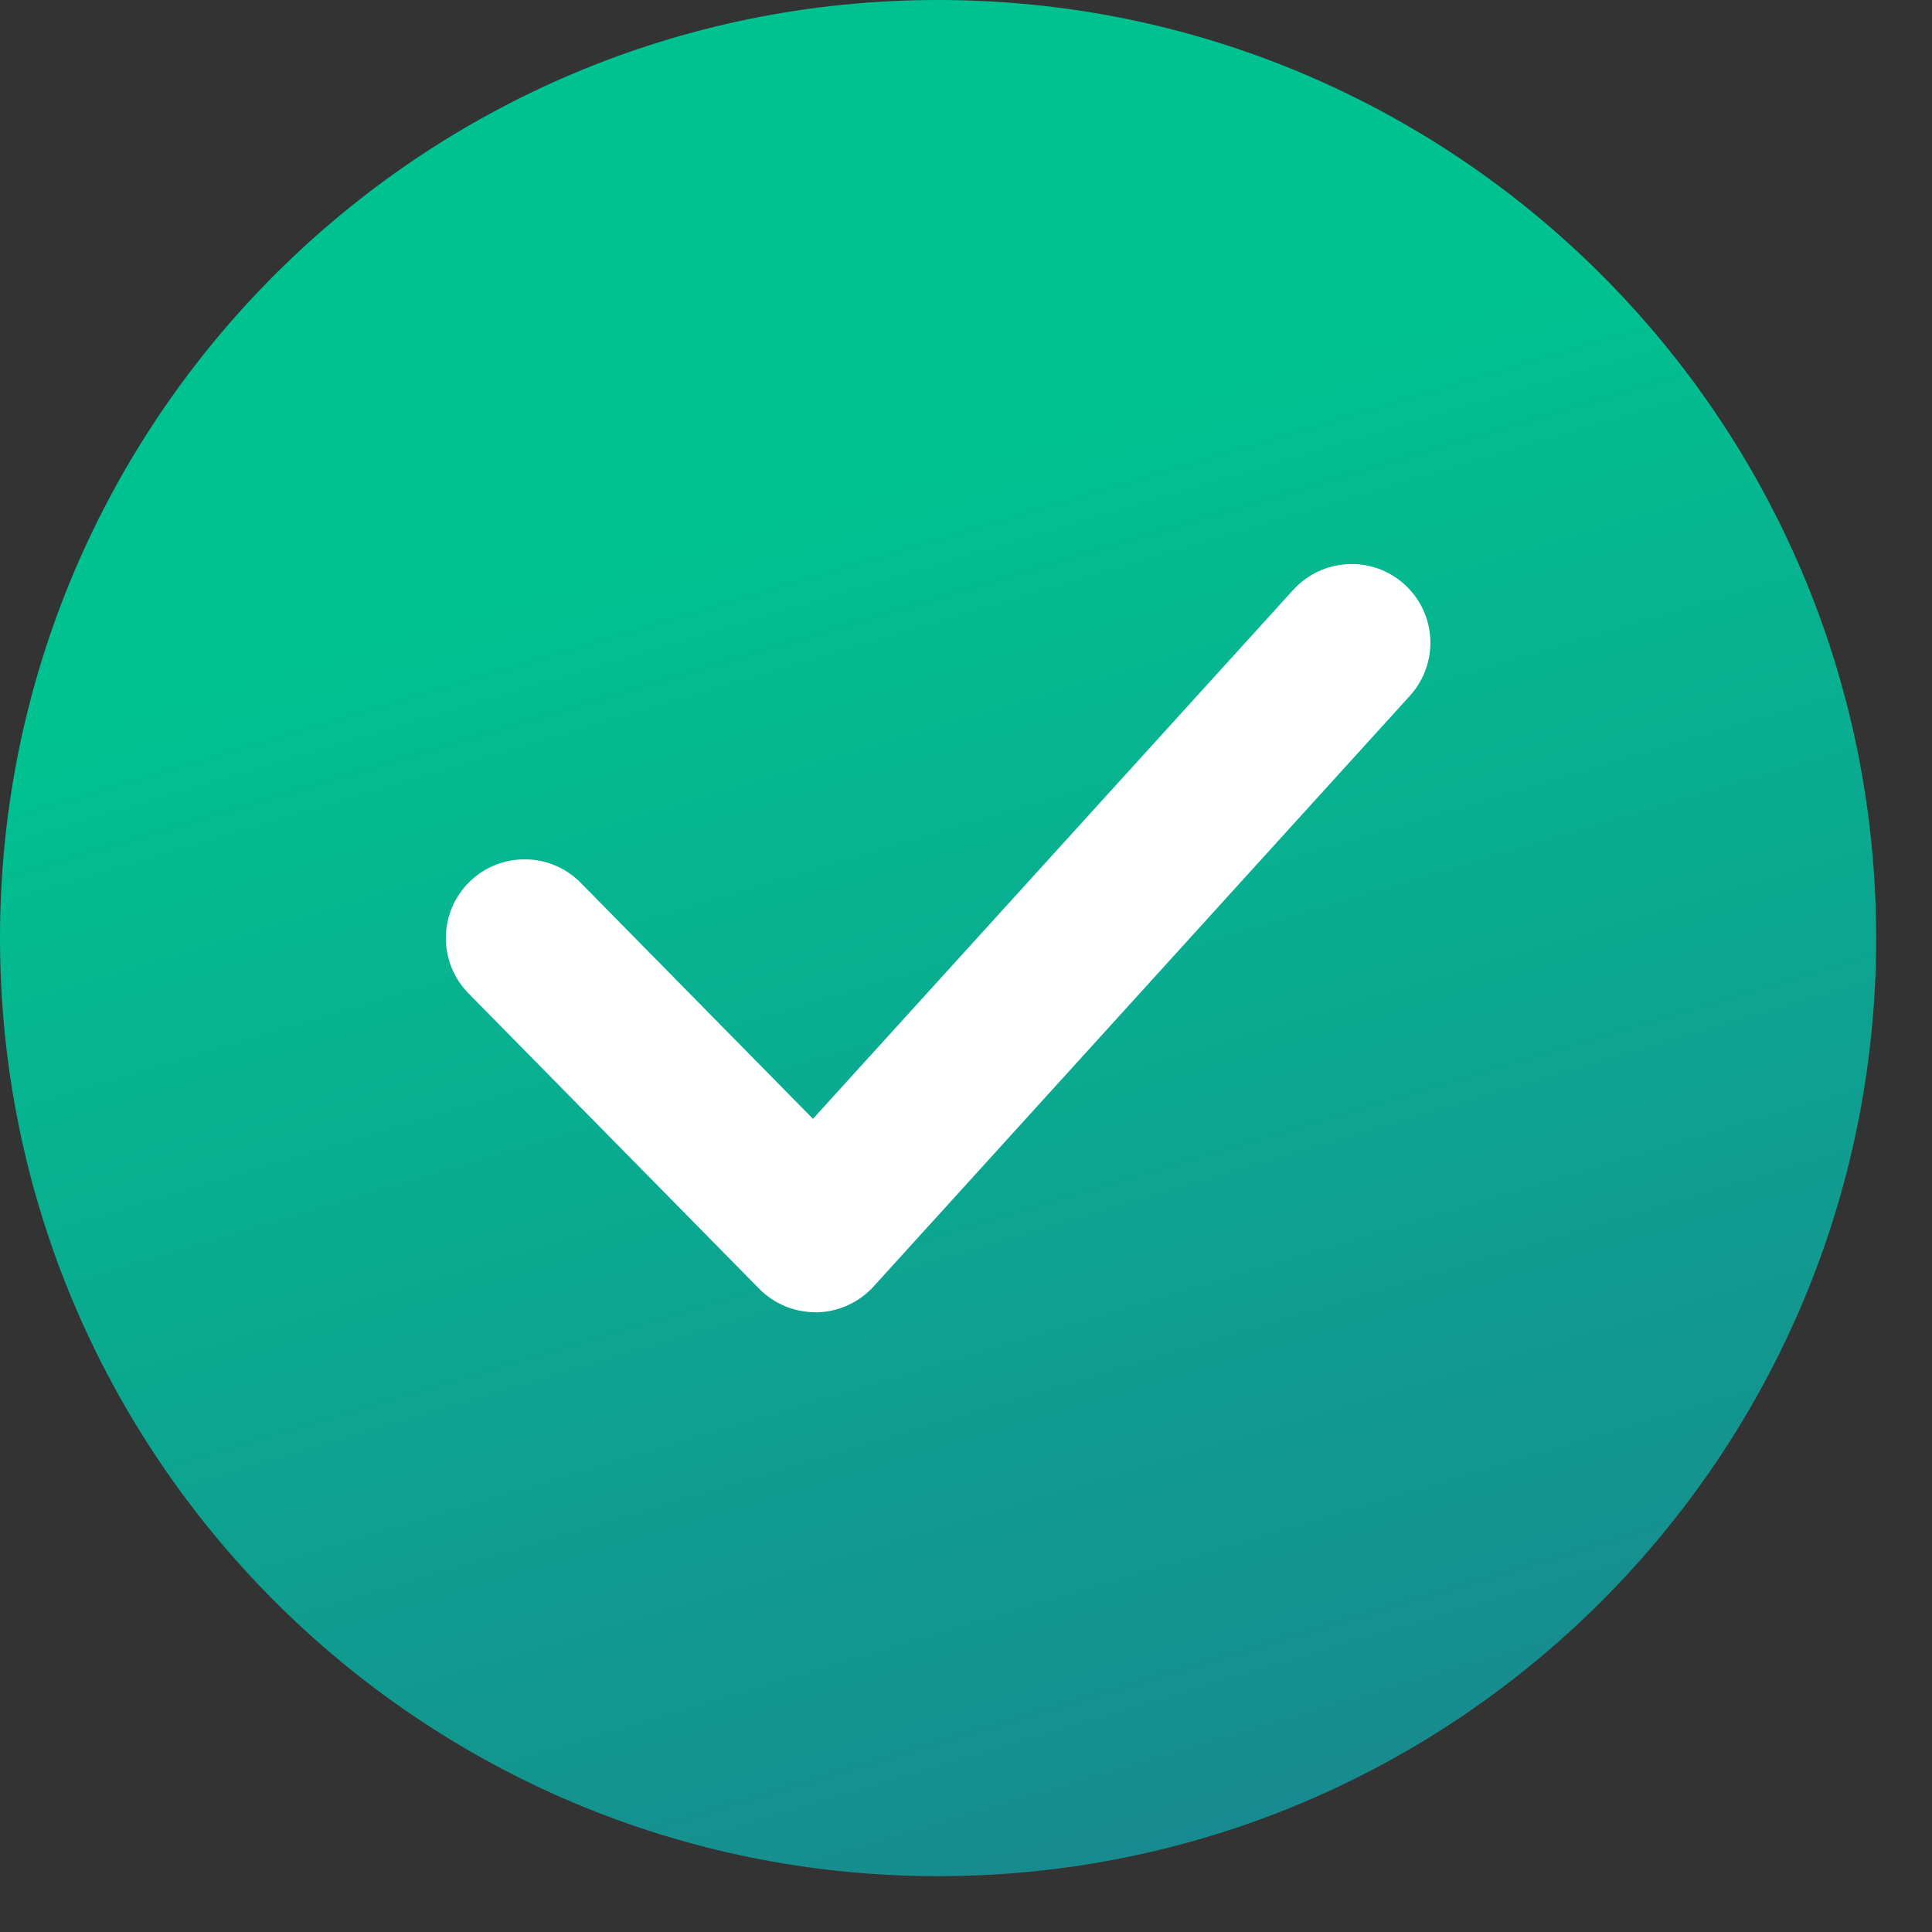<svg xmlns="http://www.w3.org/2000/svg" viewBox="0 0 19 19" fill="none"><rect x="0" y="0" width="19" height="19" fill="#333333" stroke="none"/><path d="M9.225 18.451C14.32 18.451 18.451 14.32 18.451 9.225C18.451 4.13 14.32 0 9.225 0C4.13 0 0 4.13 0 9.225C0 14.32 4.13 18.451 9.225 18.451Z" fill="url(#paint0_linear_266_6164)"></path><path d="M8.018 12.905C7.81 12.905 7.612 12.822 7.465 12.673L4.607 9.769C4.307 9.463 4.311 8.974 4.616 8.673C4.921 8.374 5.412 8.377 5.712 8.683L7.995 11.003L12.719 5.8C13.008 5.484 13.498 5.461 13.813 5.748C14.13 6.035 14.153 6.525 13.866 6.842L8.591 12.652C8.447 12.81 8.246 12.901 8.033 12.906C8.028 12.905 8.023 12.905 8.018 12.905Z" fill="white"></path><defs><linearGradient id="paint0_linear_266_6164" x1="5.5" y1="5.5" x2="11.5" y2="25.5" gradientUnits="userSpaceOnUse"><stop stop-color="#00C290"></stop><stop offset="1" stop-color="#236F8F"></stop></linearGradient></defs></svg>